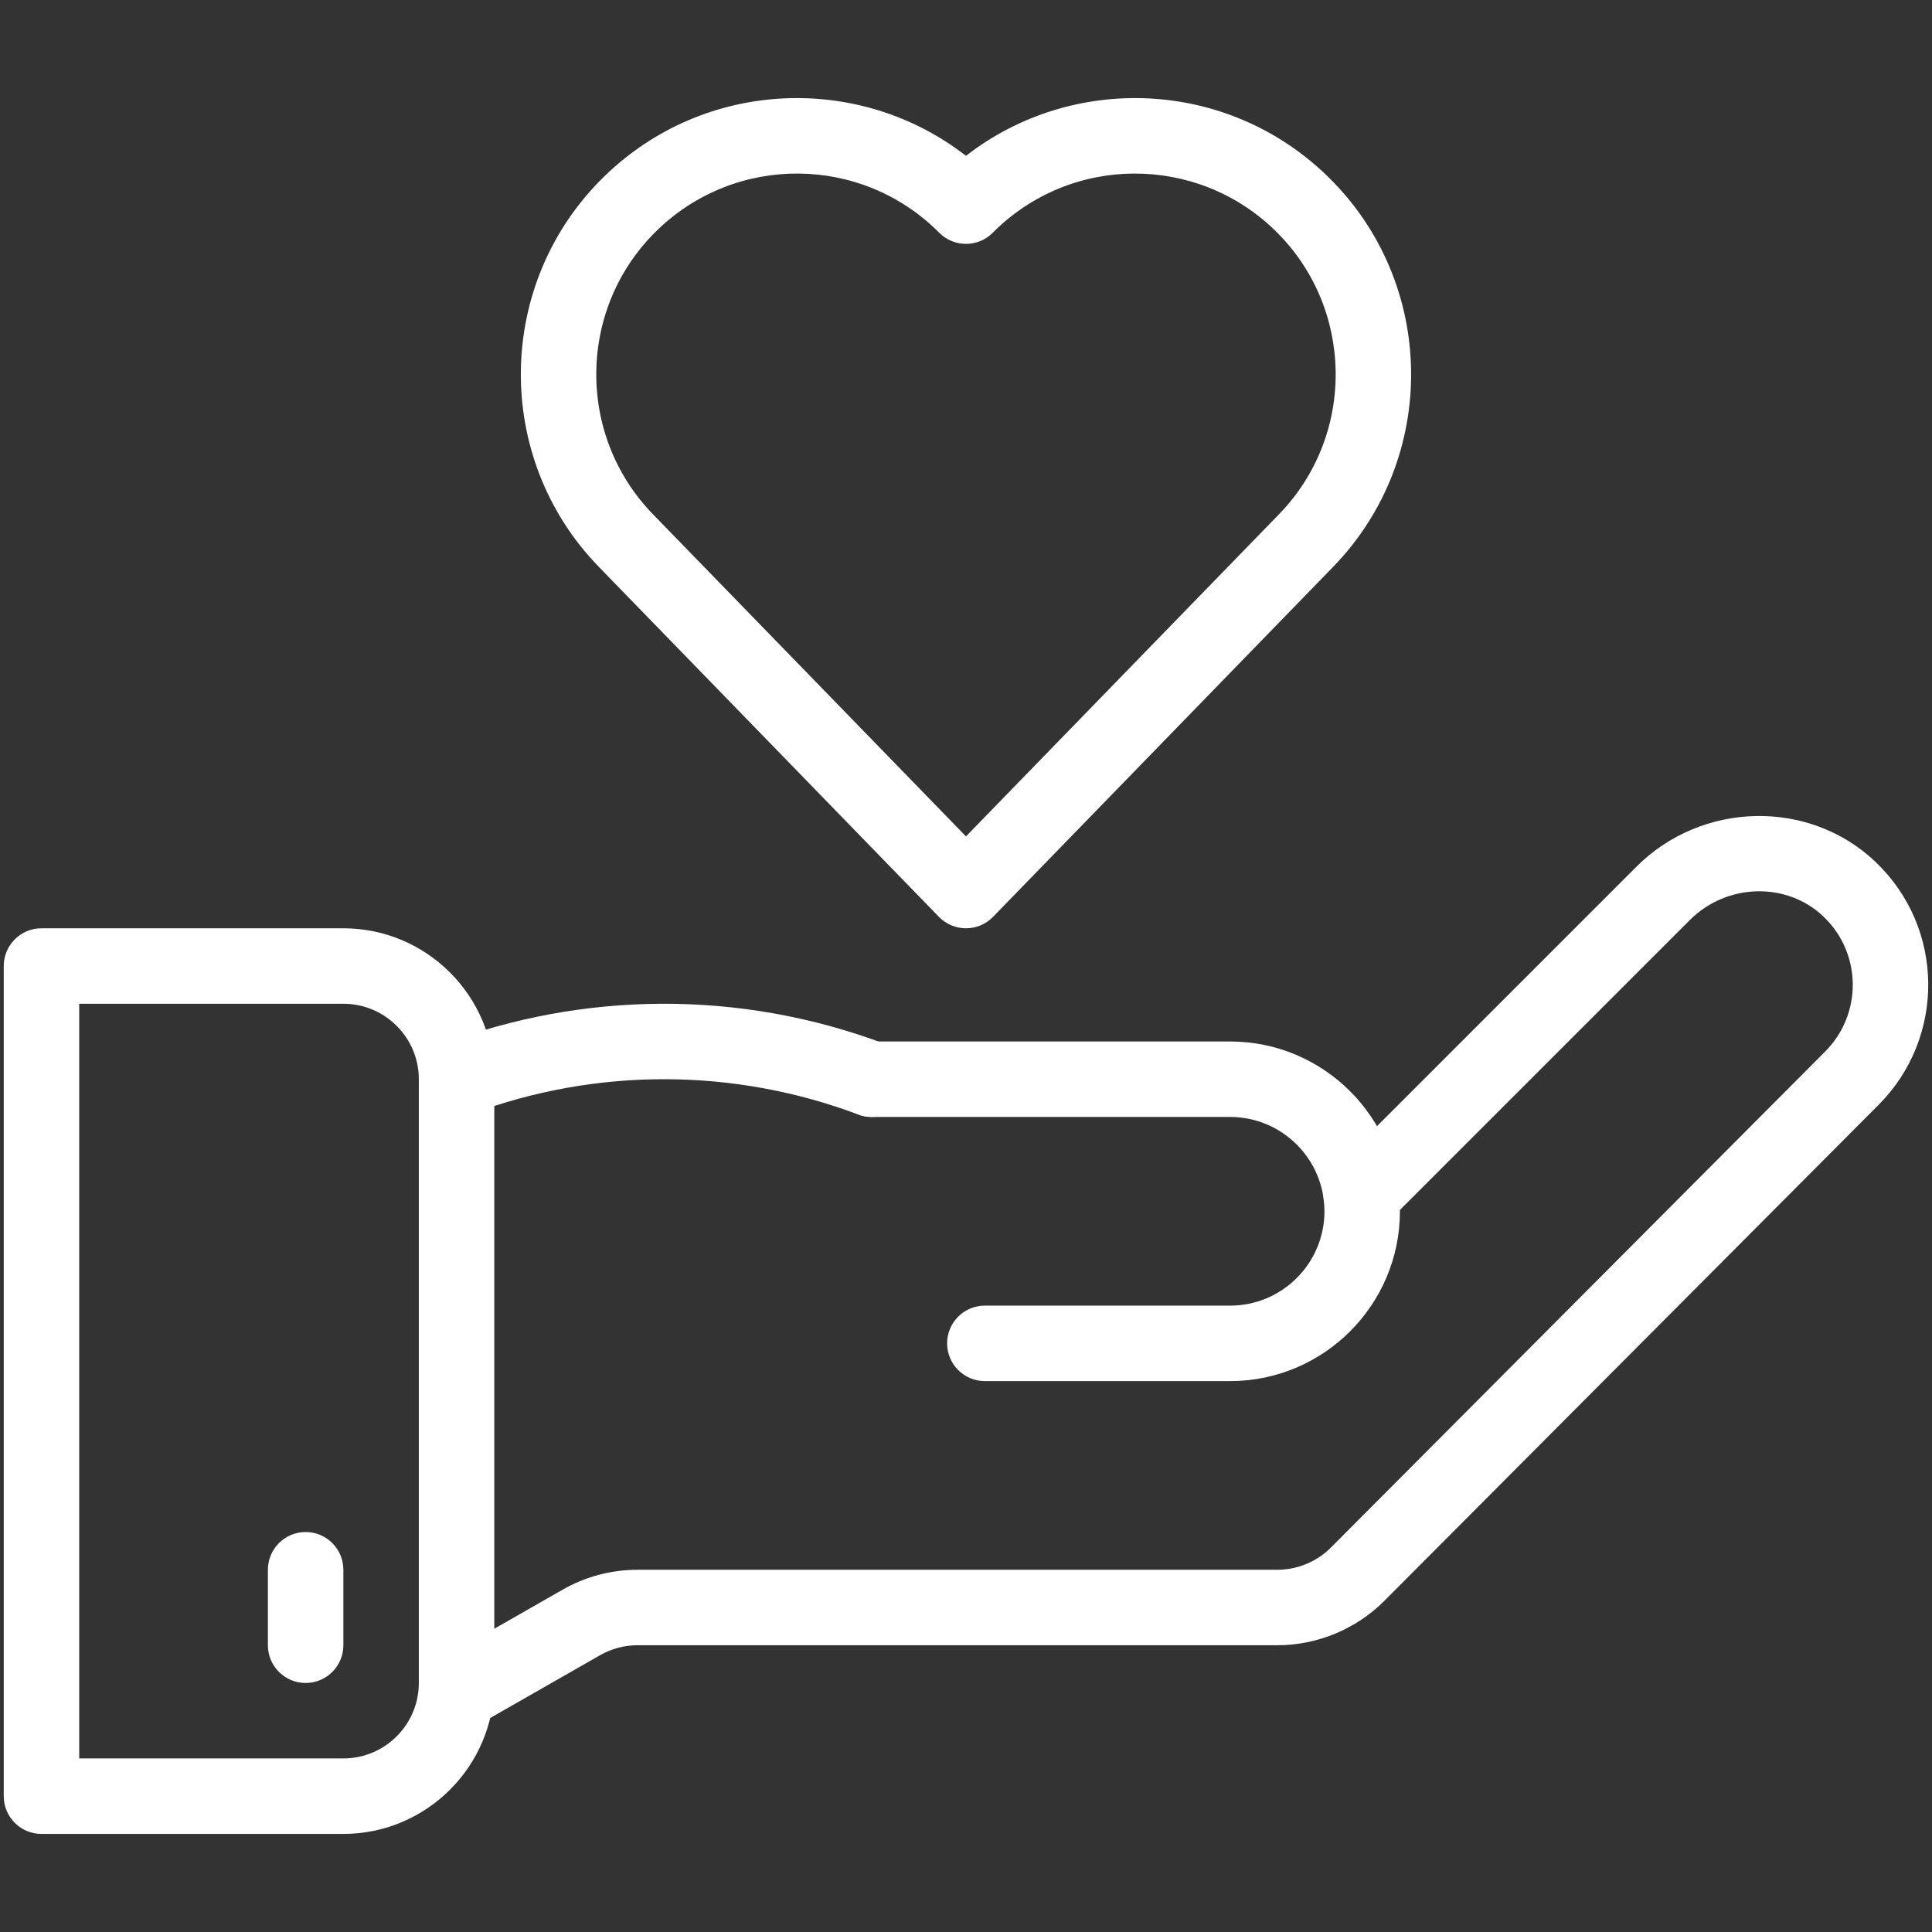 <svg xmlns="http://www.w3.org/2000/svg" xmlns:xlink="http://www.w3.org/1999/xlink" xmlns:svgjs="http://svgjs.dev/svgjs" height="300" viewBox="0 0 512 512" width="300"><rect x="0" y="0" width="512" height="512" fill="#333333" stroke="none"/><g width="100%" height="100%" transform="matrix(1,0,0,1,0,0)"><g id="_x32_7_x2C__Love_x2C__help_x2C__give_x2C__hand_heart_x2C__honest_x2C__takecare_x2C__selfcare"><g><g><g id="XMLID_593_"><path d="m112.311 453.827c-2.74-4.795-1.075-10.903 3.72-13.644l33.082-18.907c6.034-3.449 12.897-5.272 19.848-5.272h169.574c5.278 0 10.442-2.145 14.168-5.884l130.957-131.424c9.917-9.917 9.796-26.057-.422-35.8-9.738-9.283-25.63-8.864-35.428.935l-80.005 80.005c-3.905 3.904-10.237 3.904-14.143 0-3.905-3.905-3.905-10.237 0-14.143l80.005-80.005c17.413-17.411 45.84-17.98 63.371-1.268 18.422 17.564 18.561 46.62.776 64.405l-130.943 131.414c-7.452 7.478-17.78 11.766-28.335 11.766h-169.575c-3.476 0-6.907.911-9.924 2.636l-33.082 18.906c-4.779 2.732-10.893 1.092-13.644-3.72z" fill="#ffffff" fill-opacity="1" data-original-color="#000000ff" stroke="none" stroke-opacity="1"></path></g><g id="XMLID_592_"><path d="m325.994 366.005h-65c-5.523 0-10-4.477-10-10 0-5.522 4.477-10 10-10h65c13.785 0 25-11.215 25-25s-11.215-25-25-25h-95c-5.523 0-10-4.477-10-10 0-5.823 4.979-10.536 10.921-10h94.079c24.813 0 45 20.187 45 45s-20.187 45-45 45z" fill="#ffffff" fill-opacity="1" data-original-color="#000000ff" stroke="none" stroke-opacity="1"></path></g><g id="XMLID_591_"><path d="m90.994 486.005h-80c-5.523 0-10-4.477-10-10v-220c0-5.522 4.477-10 10-10h80c22.056 0 40 17.944 40 40v160c0 22.055-17.944 40-40 40zm-70-20h70c11.028 0 20-8.972 20-20v-160c0-11.028-8.972-20-20-20h-70z" fill="#ffffff" fill-opacity="1" data-original-color="#000000ff" stroke="none" stroke-opacity="1"></path></g><g id="XMLID_590_"><path d="m111.633 289.524c-1.943-5.17.671-10.936 5.841-12.88 36.973-13.901 78.549-14.471 117.038 0 5.17 1.943 7.784 7.71 5.841 12.88-1.944 5.169-7.711 7.782-12.88 5.841-32.545-12.237-69.102-12.73-102.961 0-5.19 1.951-10.943-.691-12.879-5.841z" fill="#ffffff" fill-opacity="1" data-original-color="#000000ff" stroke="none" stroke-opacity="1"></path></g><g id="XMLID_589_"><path d="m80.994 446.005c-5.523 0-10-4.477-10-10v-20c0-5.522 4.477-10 10-10s10 4.478 10 10v20c0 5.522-4.478 10-10 10z" fill="#ffffff" fill-opacity="1" data-original-color="#000000ff" stroke="none" stroke-opacity="1"></path></g><g id="XMLID_582_"><path d="m248.822 242.974-90.128-92.752c-28.126-28.951-27.459-75.387 1.488-103.515 26.683-25.926 67.704-27.264 95.812-5.408 28.112-21.859 69.133-20.514 95.811 5.408 28.947 28.128 29.615 74.563 1.488 103.515l-90.128 92.752c-3.923 4.037-10.415 4.042-14.343 0zm-74.703-181.923c-21.038 20.442-21.523 54.192-1.081 75.234l82.956 85.37 82.956-85.371c20.442-21.041 19.957-54.79-1.081-75.233-20.837-20.244-54.178-20.108-74.781.629-3.909 3.935-10.279 3.934-14.188 0-20.563-20.698-53.898-20.917-74.781-.629z" fill="#ffffff" fill-opacity="1" data-original-color="#000000ff" stroke="none" stroke-opacity="1"></path></g></g></g></g></g></svg>